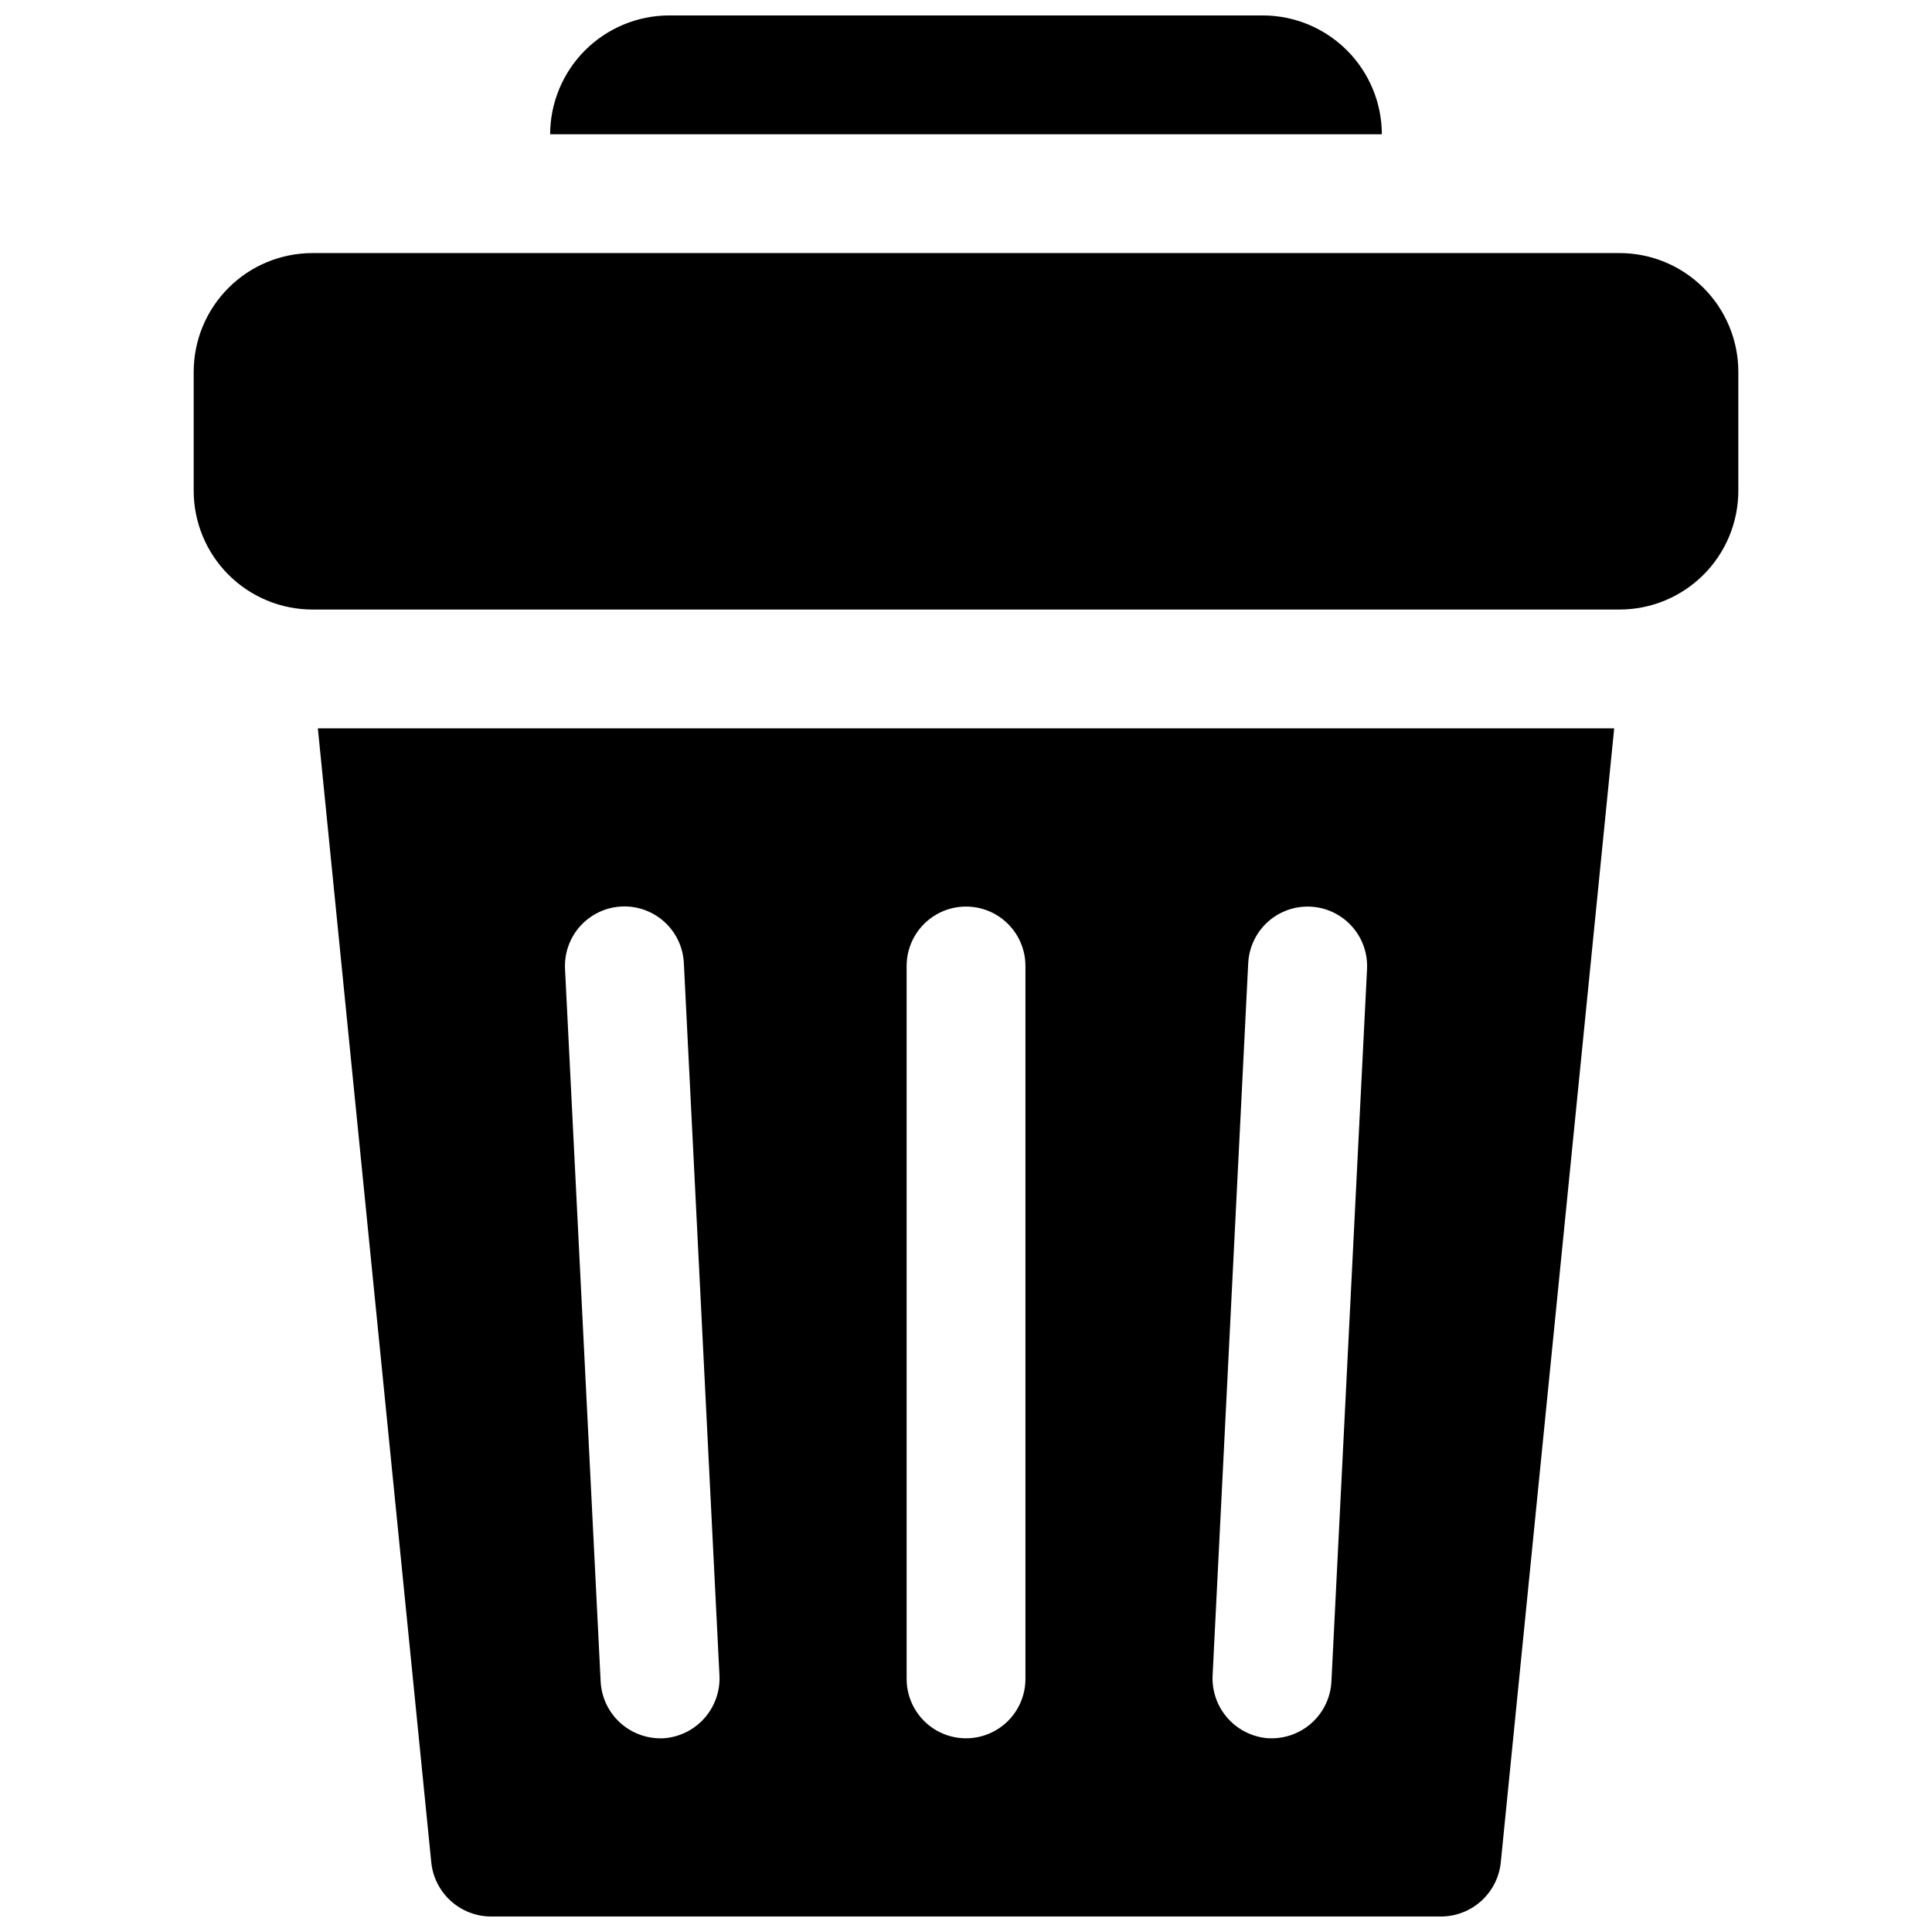 <?xml version="1.0" encoding="UTF-8"?>
<!-- Uploaded to: ICON Repo, www.svgrepo.com, Generator: ICON Repo Mixer Tools -->
<svg width="800px" height="800px" version="1.1" viewBox="144 144 512 512" xmlns="http://www.w3.org/2000/svg">
 <defs>
  <clipPath id="a">
   <path d="m195 148.09h410v503.81h-410z"/>
  </clipPath>
 </defs>
 <g clip-path="url(#a)">
  <path d="m510.21 179.58h-220.42c0.027-8.344 3.352-16.34 9.25-22.238 5.902-5.898 13.895-9.227 22.238-9.25h157.44c8.344 0.023 16.34 3.352 22.238 9.25 5.898 5.898 9.227 13.895 9.25 22.238zm62.977 31.488h-346.37c-8.352 0-16.359 3.316-22.266 9.223-5.902 5.906-9.223 13.914-9.223 22.266v31.488c0 8.352 3.32 16.359 9.223 22.266 5.906 5.902 13.914 9.223 22.266 9.223h346.37c8.352 0 16.359-3.32 22.266-9.223 5.906-5.906 9.223-13.914 9.223-22.266v-31.488c0-8.352-3.316-16.359-9.223-22.266s-13.914-9.223-22.266-9.223zm-344.95 125.95h343.54l-30.07 300.71c-0.441 3.875-2.285 7.457-5.188 10.07-2.898 2.609-6.656 4.066-10.559 4.098h-251.9c-3.902-0.031-7.66-1.488-10.559-4.098-2.902-2.613-4.746-6.195-5.188-10.07zm237.11 251.12c-0.168 4.164 1.305 8.23 4.102 11.32 2.797 3.094 6.695 4.961 10.855 5.211h0.789c4.031-0.023 7.906-1.582 10.832-4.359 2.926-2.781 4.684-6.57 4.91-10.598l9.445-188.93c0.273-5.621-2.469-10.961-7.195-14.012-4.727-3.051-10.723-3.352-15.734-0.785-5.008 2.562-8.27 7.602-8.559 13.223zm-81.082 0.785c0 5.625 3 10.824 7.871 13.637s10.875 2.812 15.746 0 7.871-8.012 7.871-13.637v-188.93c0-5.625-3-10.824-7.871-13.637s-10.875-2.812-15.746 0-7.871 8.012-7.871 13.637zm-90.527-188.14 9.445 188.93c0.23 4.027 1.984 7.816 4.91 10.598 2.926 2.777 6.801 4.336 10.836 4.359h0.789-0.004c4.164-0.25 8.059-2.117 10.855-5.211 2.797-3.09 4.269-7.156 4.102-11.32l-9.445-188.93c-0.203-4.18-2.062-8.105-5.164-10.914-3.098-2.809-7.191-4.269-11.367-4.062-4.18 0.211-8.105 2.07-10.91 5.176-2.805 3.106-4.262 7.195-4.047 11.375z"/>
 </g>
</svg>